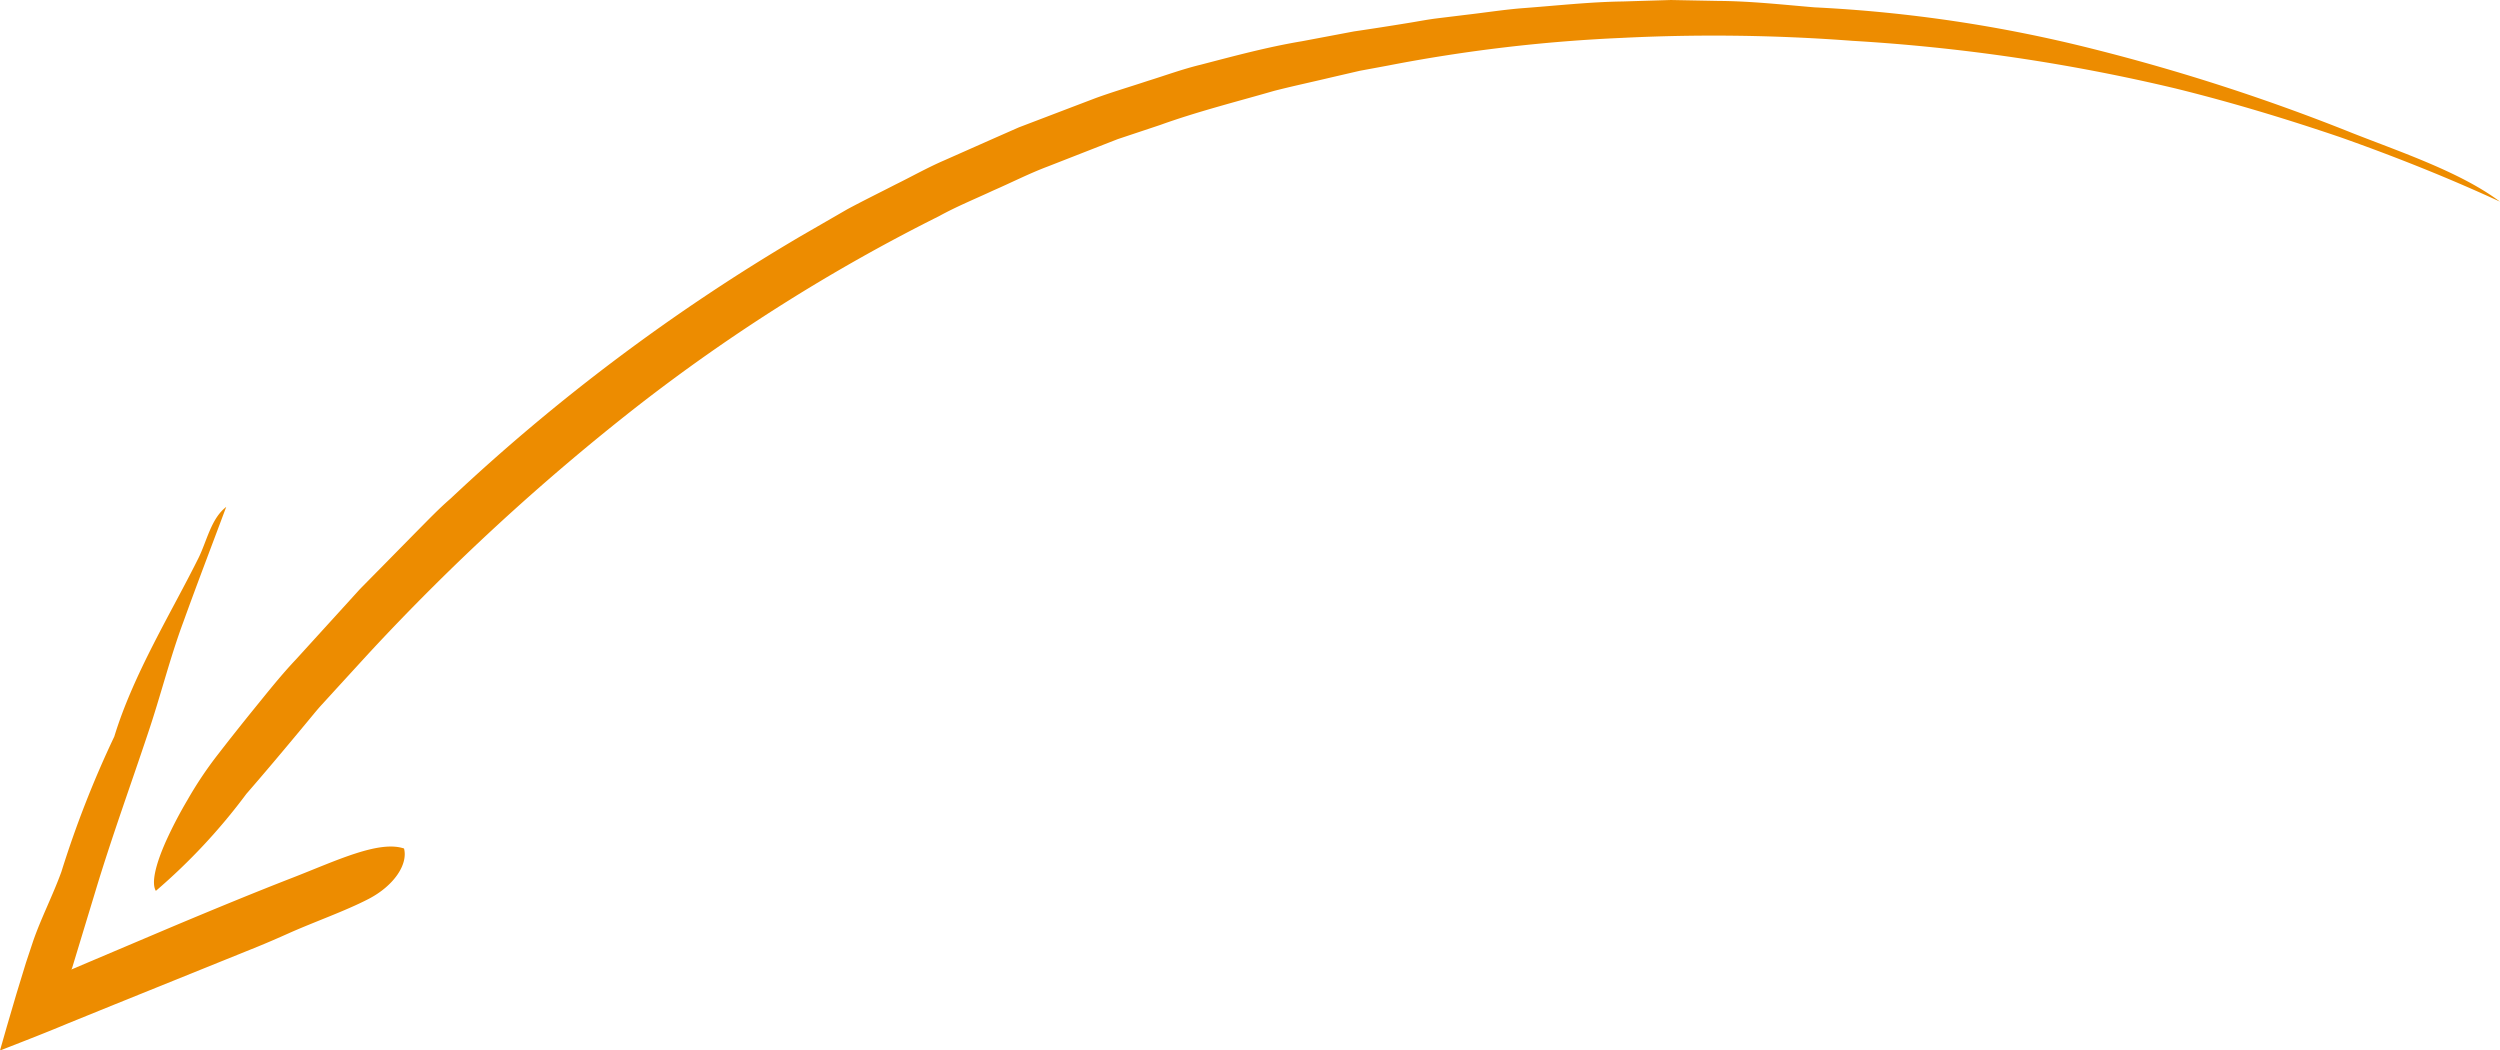 <svg id="Ebene_1" data-name="Ebene 1" xmlns="http://www.w3.org/2000/svg" viewBox="0 0 129.374 54.362"><title>asset-slider-arrow</title><path d="M129.374,10.436c-2.692-1.244-5.445-2.336-8.238-3.326-2.806-.954-5.646-1.814-8.536-2.528a96.781,96.781,0,0,0-16.732-2.469,95.56,95.56,0,0,0-11.94-.152,82.28,82.28,0,0,0-12.078,1.428q-.736.137-1.479.274-.734.17-1.473.341c-.982.235-1.975.446-2.962.698-1.957.566-3.95,1.065-5.89,1.763l-1.467.489-.734.245-.722.282-2.888,1.13c-.969.364-1.892.837-2.839,1.249-.937.437-1.895.826-2.799,1.325a93.263,93.263,0,0,0-15.658,9.871,118.635,118.635,0,0,0-13.863,12.761c-.561.613-1.125,1.228-1.686,1.841q-.42.461-.837.917c-.271.31-.527.632-.789.943-1.04,1.253-2.054,2.462-3.014,3.564a30.818,30.818,0,0,1-4.684,5.02c-.237-.387-.037-1.315.526-2.578a22.099,22.099,0,0,1,1.106-2.12,19.779,19.779,0,0,1,1.63-2.426c.583-.755,1.219-1.554,1.885-2.376.668-.821,1.348-1.68,2.108-2.482.743-.817,1.491-1.639,2.224-2.444q.551-.605,1.085-1.194.558-.567,1.095-1.11.929-.945,1.821-1.851c.597-.6,1.165-1.196,1.765-1.714a101.726,101.726,0,0,1,18.121-13.583l2.425-1.4c.823-.441,1.662-.853,2.493-1.28.838-.412,1.653-.873,2.513-1.244q1.284-.569,2.571-1.14l1.289-.568,1.319-.503q1.32-.504,2.646-1.009c.889-.324,1.801-.592,2.704-.892.908-.281,1.805-.612,2.737-.837,1.712-.445,3.448-.917,5.245-1.217q1.339-.252,2.692-.508,1.362-.2,2.729-.424c.529-.083,1.043-.186,1.554-.25q.765-.093,1.503-.184c.985-.113,1.93-.261,2.854-.338,1.85-.137,3.582-.332,5.271-.354.843-.026,1.672-.051,2.495-.076.824.016,1.641.032,2.459.048,1.636.008,3.271.189,4.965.332a73.461,73.461,0,0,1,14.435,2.157,104.49,104.49,0,0,1,13.427,4.359c2.585,1.013,5.61,2.036,7.616,3.54M11.706,26.233c-.777.596-.993,1.745-1.429,2.633-1.399,2.818-3.373,6.01-4.362,9.25a53.475,53.475,0,0,0-2.739,7.002c-.448,1.231-1.051,2.399-1.461,3.584q-.184.556-.369,1.11-.252.824-.503,1.643-.244.834-.488,1.663l-.241.843-.061.213-.031.107-.015.053c-.008.021-.013.038.011.023l.382-.15c1.02-.399,2.058-.802,3.159-1.264l2.35-.954c2.437-.984,4.877-1.971,7.4-2.99.516-.21,1.067-.449,1.634-.703,1.306-.584,2.935-1.155,4.131-1.776,1.313-.682,2.049-1.788,1.834-2.611-1.309-.439-3.544.649-5.773,1.514-1.874.727-4.094,1.641-6.292,2.565-1.826.774-3.64,1.543-5.129,2.175-.043.021.002-.043.008-.039.404-1.332.805-2.652,1.198-3.946.848-2.82,1.833-5.518,2.728-8.204.661-1.954,1.143-3.915,1.837-5.781.722-2.002,1.479-3.971,2.221-5.96" fill="#ed8c00"/></svg>